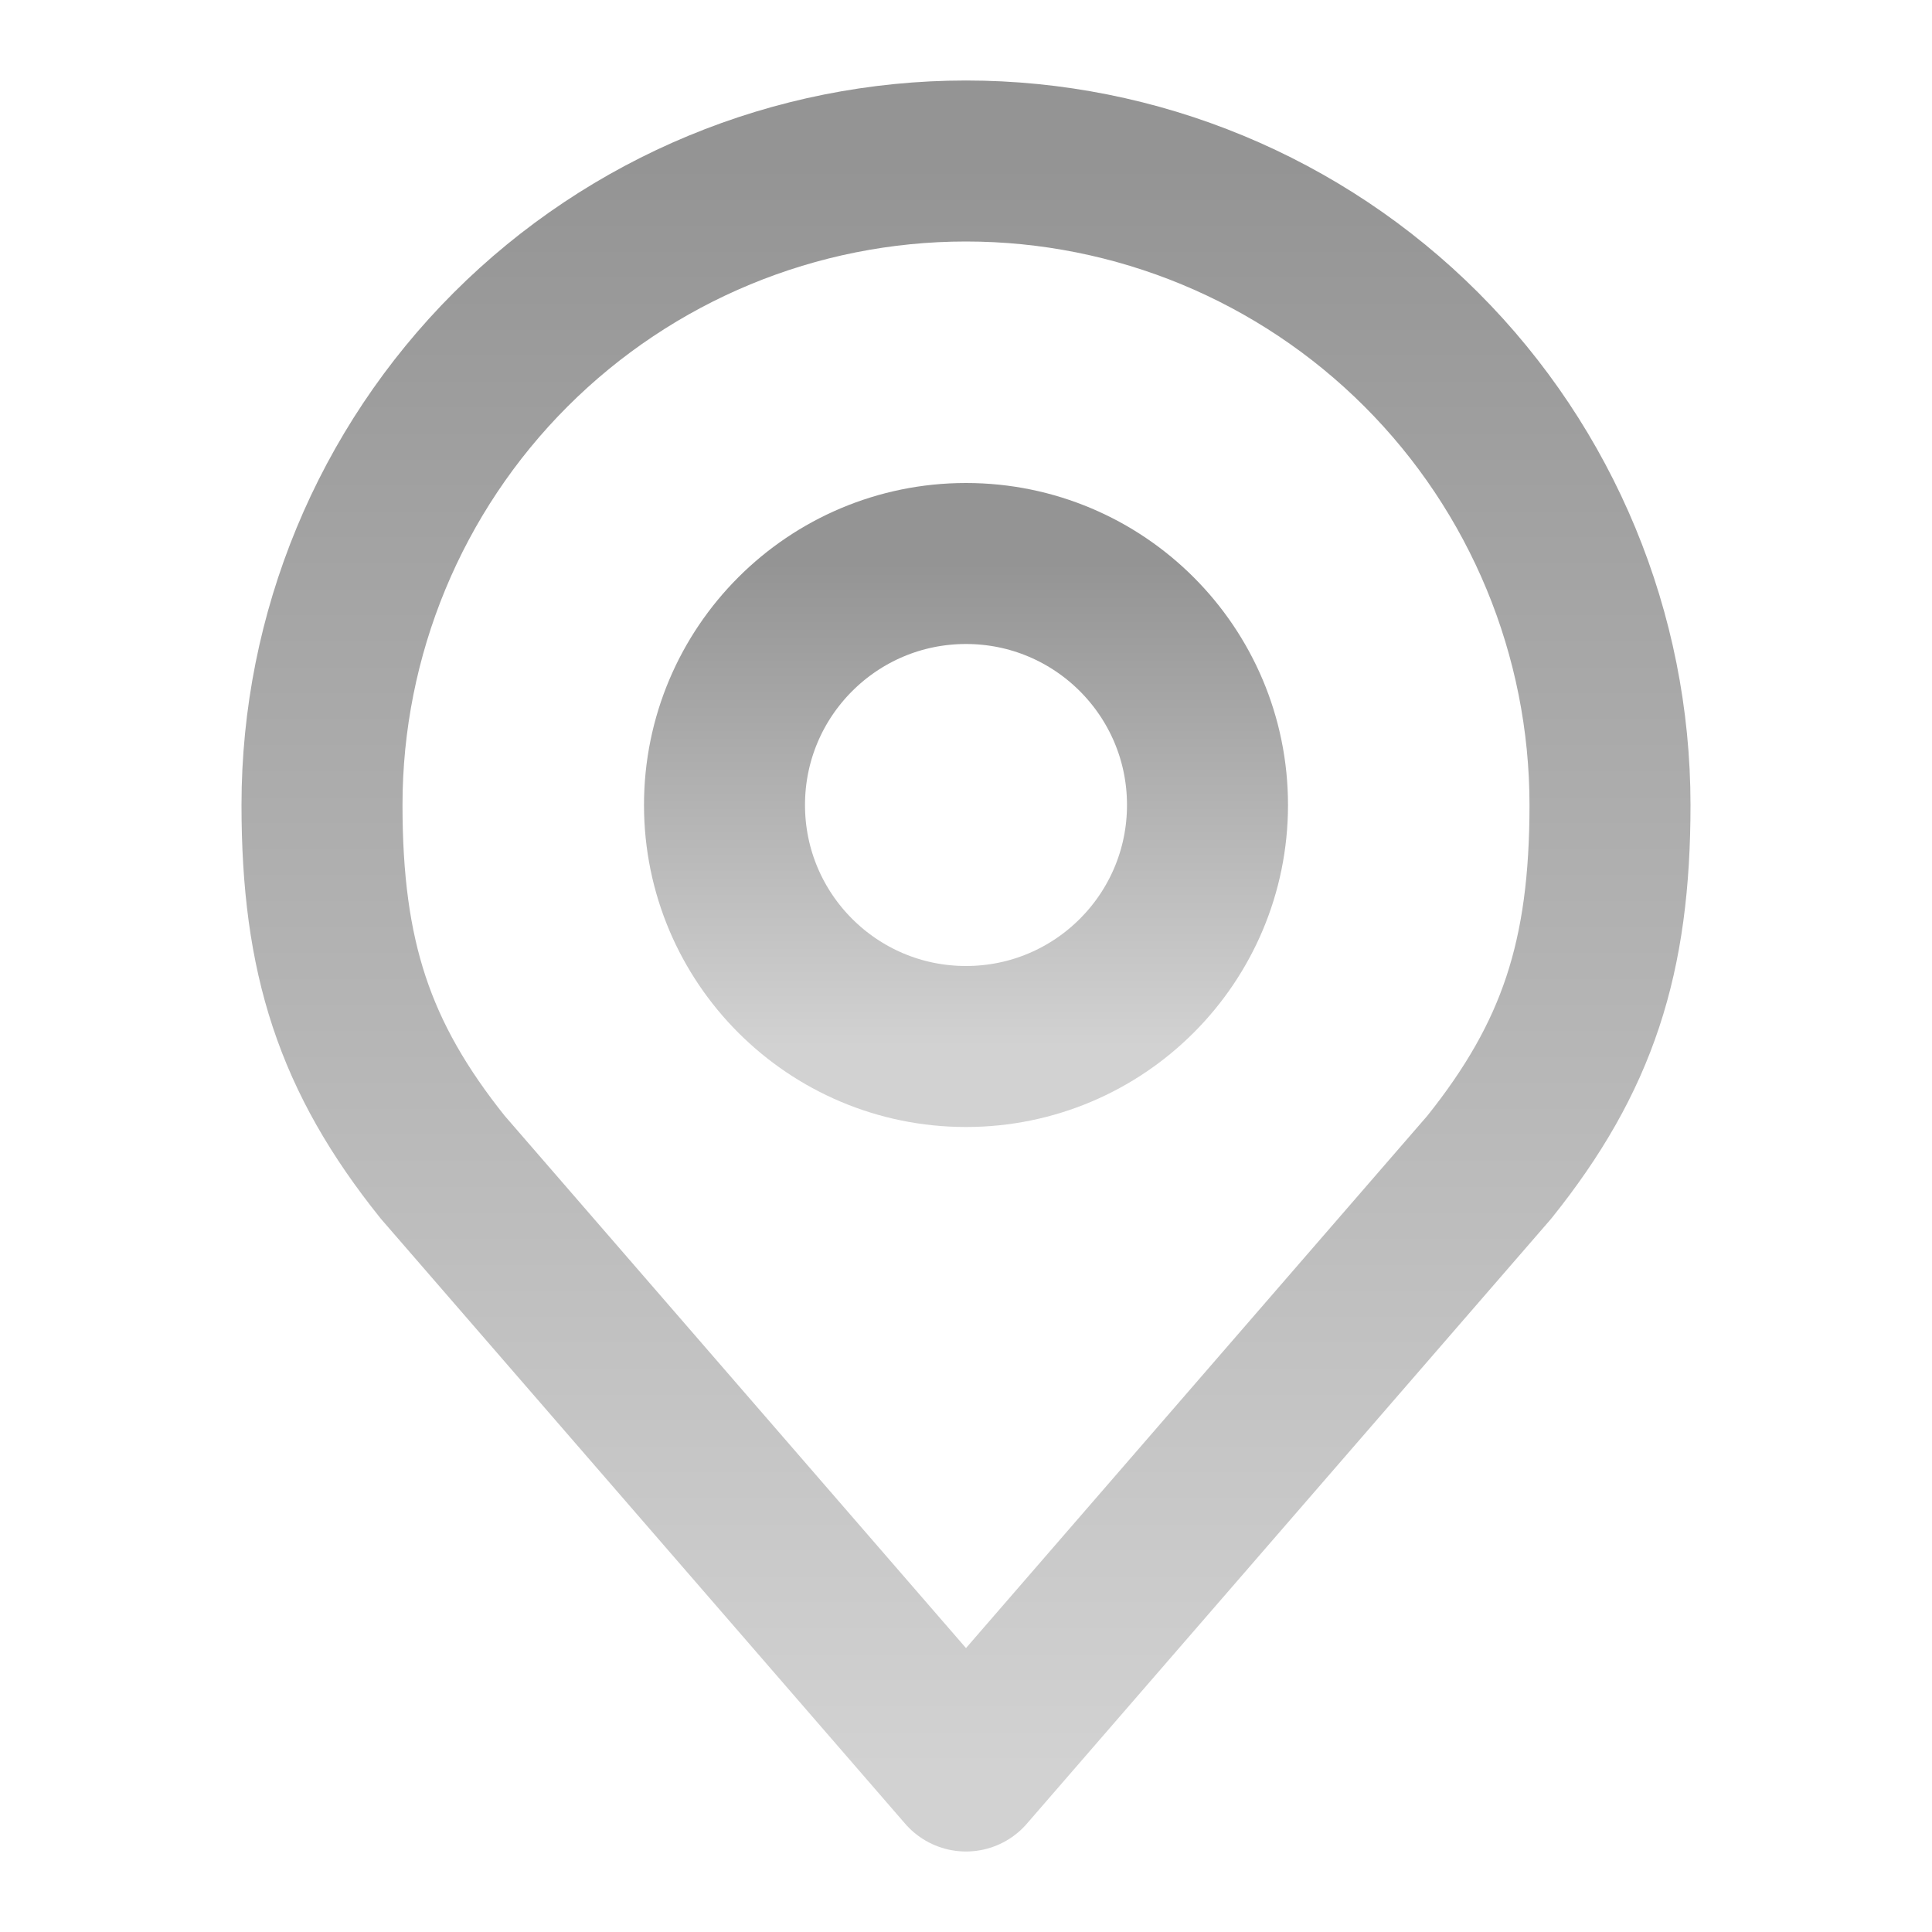 <?xml version="1.0" encoding="UTF-8"?> <svg xmlns="http://www.w3.org/2000/svg" width="24" height="24" viewBox="0 0 24 24" fill="none"> <path d="M12 13C13.657 13 15 11.657 15 10C15 8.343 13.657 7 12 7C10.343 7 9 8.343 9 10C9 11.657 10.343 13 12 13Z" stroke="url(#paint0_linear_1820_1307)" stroke-width="2" stroke-linecap="round" stroke-linejoin="round"></path> <path d="M12 2C9.878 2 7.843 2.843 6.343 4.343C4.843 5.843 4 7.878 4 10C4 11.892 4.402 13.13 5.5 14.5L12 22L18.5 14.5C19.598 13.13 20 11.892 20 10C20 7.878 19.157 5.843 17.657 4.343C16.157 2.843 14.122 2 12 2V2Z" stroke="url(#paint1_linear_1820_1307)" stroke-width="2" stroke-linecap="round" stroke-linejoin="round"></path> <defs> <linearGradient id="paint0_linear_1820_1307" x1="12" y1="7" x2="12" y2="13" gradientUnits="userSpaceOnUse"> <stop stop-color="#949494"></stop> <stop offset="1" stop-color="#D2D2D2"></stop> </linearGradient> <linearGradient id="paint1_linear_1820_1307" x1="12" y1="2" x2="12" y2="22" gradientUnits="userSpaceOnUse"> <stop stop-color="#949494"></stop> <stop offset="1" stop-color="#D2D2D2"></stop> </linearGradient> </defs> </svg> 